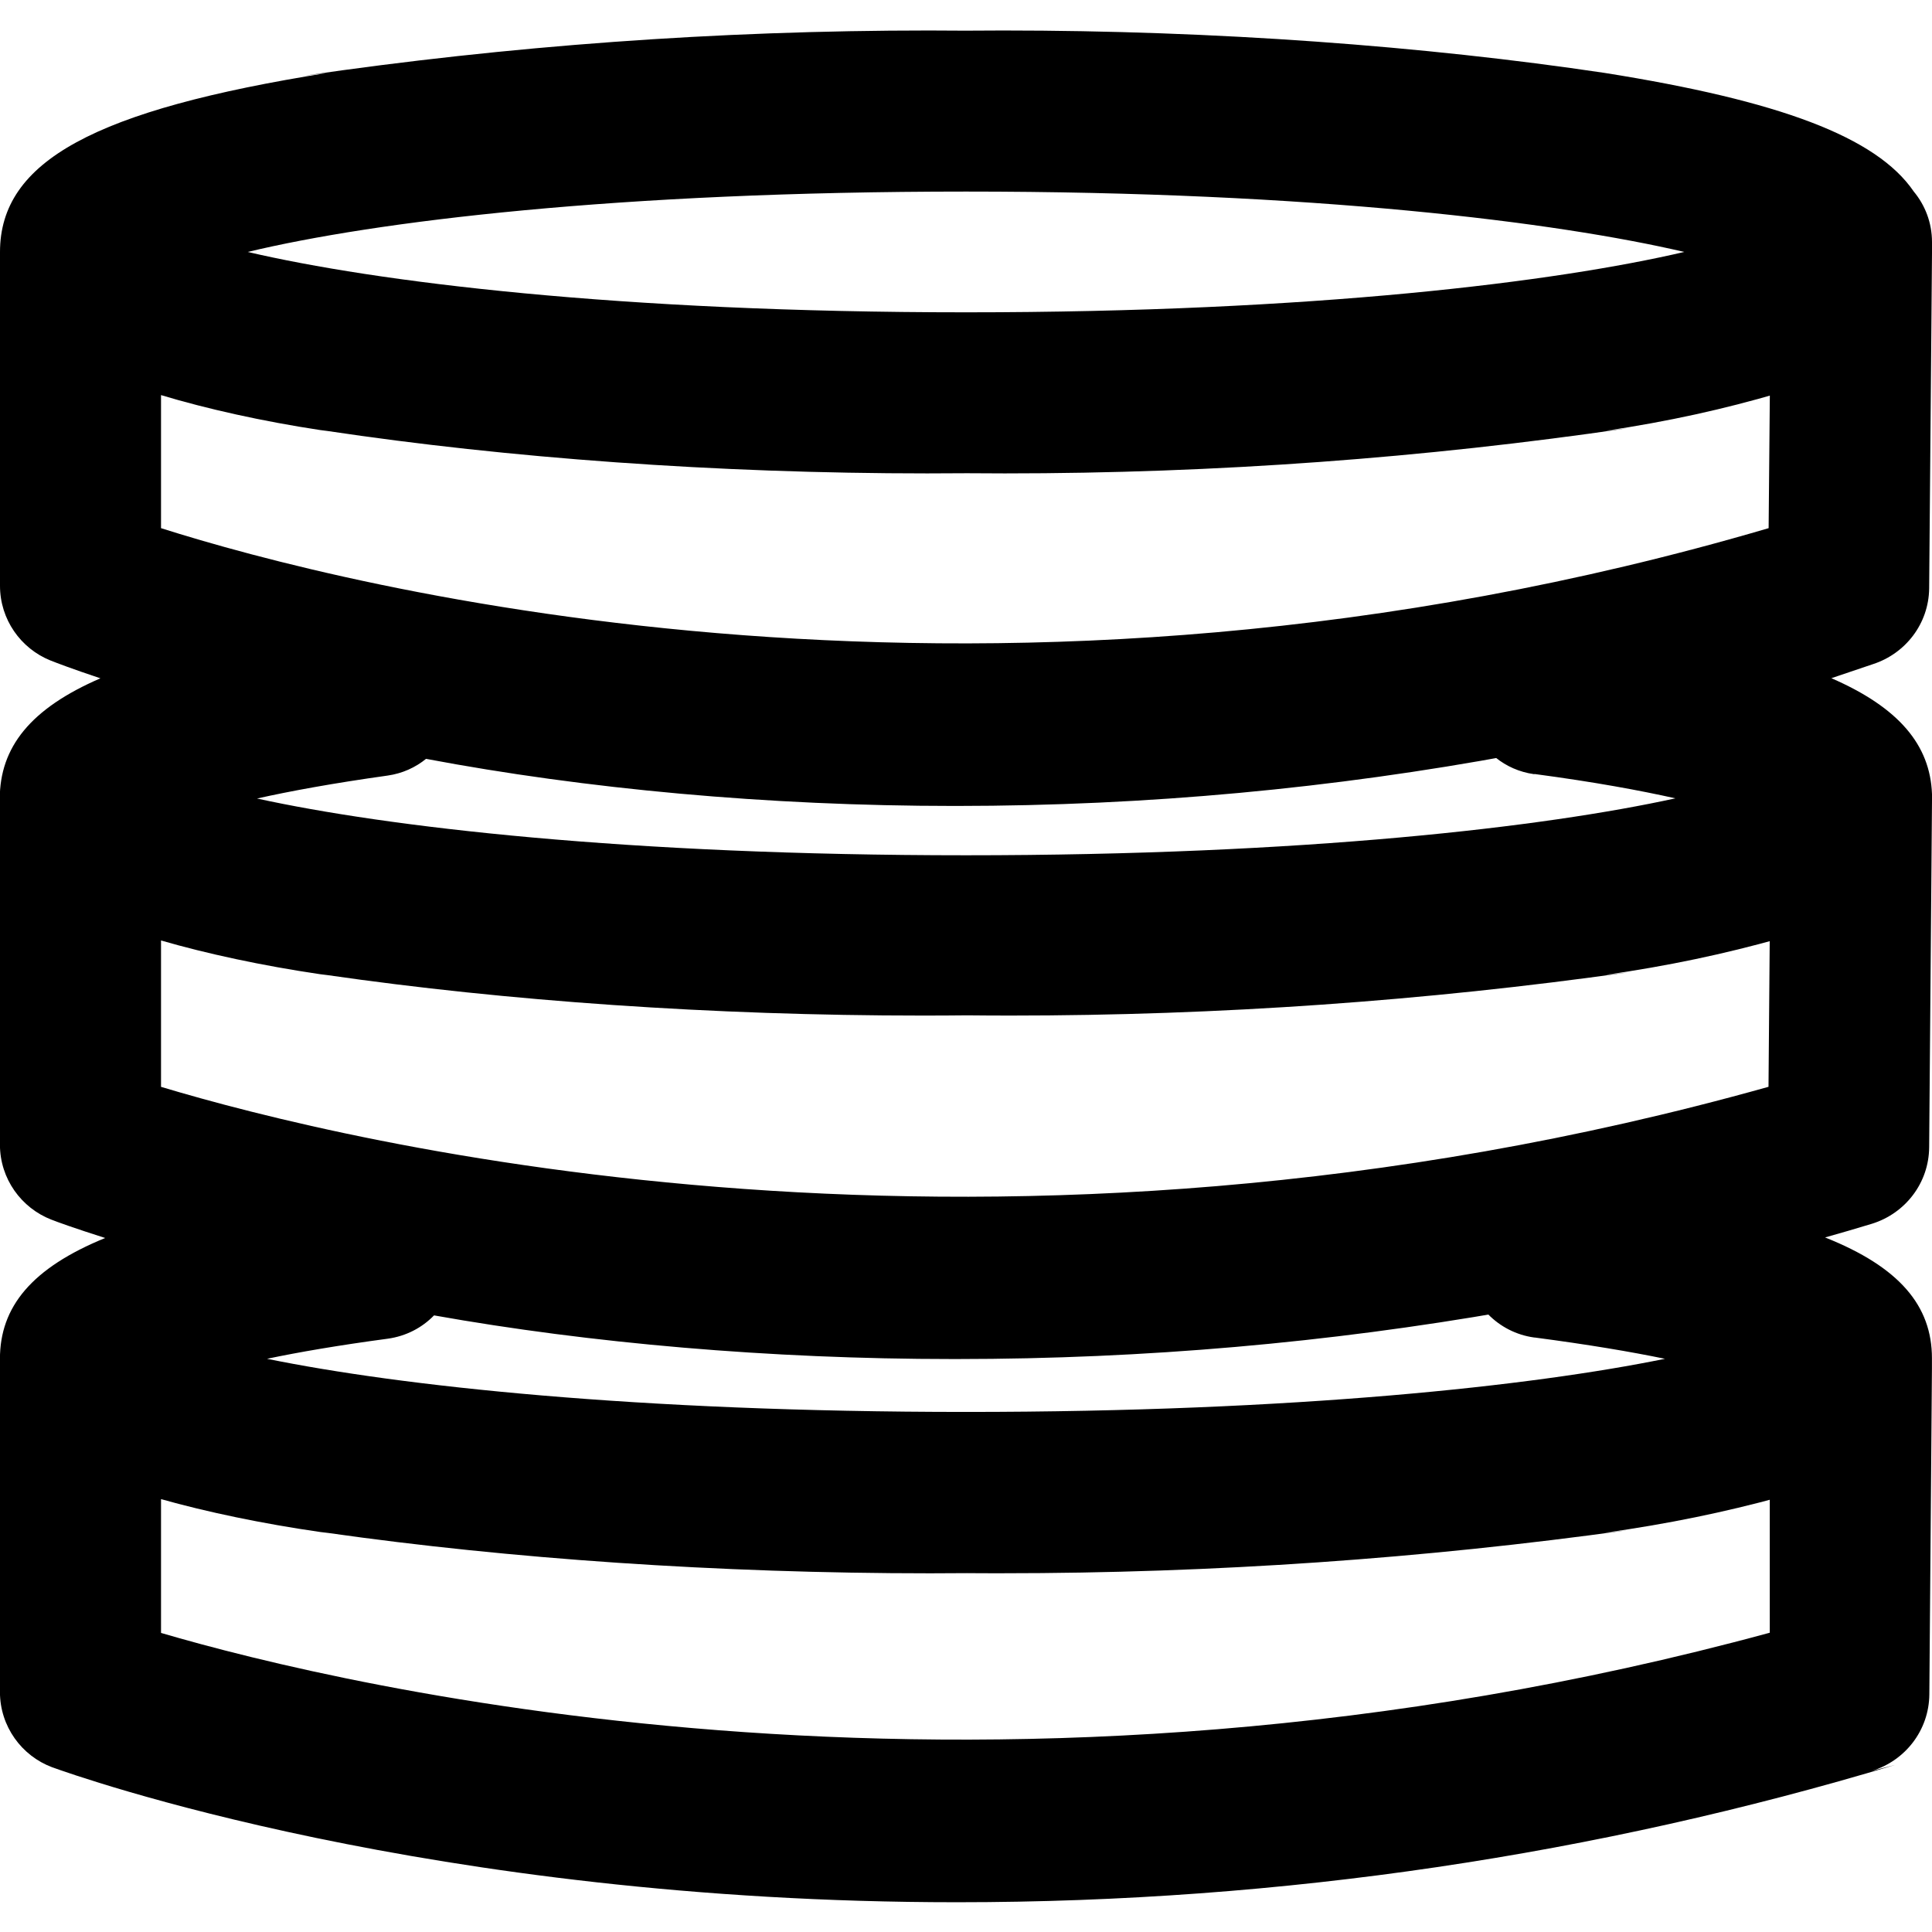 <svg version="1.1" xmlns="http://www.w3.org/2000/svg" width="32" height="32" viewBox="0 0 32 32">
<title>imported-items</title>
    <path d="M31.953,9.747 L32,4.194 L32,4.017 C32,4.015 32,4.012 32,4.009 C32,3.689 31.885,3.396 31.695,3.169 L31.697,3.171 C31.08,2.268 29.474,1.668 26.58,1.208 C23.585,0.761 20.129,0.505 16.613,0.505 C16.398,0.505 16.182,0.506 15.967,0.508 L16,0.508 C15.818,0.506 15.603,0.505 15.387,0.505 C11.871,0.505 8.415,0.76 5.036,1.254 L5.42,1.208 C1.57,1.821 -6.66666677e-08,2.668 -6.66666677e-08,4.175 L-6.66666677e-08,9.702 C-6.66666677e-08,10.262 0.345,10.741 0.834,10.939 L0.843,10.942 C0.916,10.972 1.196,11.079 1.663,11.235 C0.506,11.735 -0.004,12.375 -0.004,13.235 L-0.001,13.235 L-0.001,18.958 C-0.001,19.525 0.354,20.009 0.853,20.202 L0.862,20.205 C0.935,20.235 1.239,20.345 1.742,20.505 C0.525,21.002 -0.001,21.645 -0.001,22.508 L-0.001,28.021 C-0.001,28.022 -0.001,28.022 -0.001,28.023 C-0.001,28.594 0.358,29.082 0.863,29.271 L0.872,29.274 C1.239,29.407 7.132,31.507 15.842,31.507 C15.848,31.507 15.854,31.507 15.861,31.507 C21.256,31.507 26.466,30.713 31.38,29.235 L30.999,29.333 C31.554,29.166 31.951,28.661 31.956,28.063 L31.956,28.063 L31.999,22.666 L31.999,22.496 C31.999,21.629 31.462,20.986 30.229,20.496 C30.486,20.423 30.746,20.349 31.006,20.269 C31.556,20.098 31.95,19.595 31.953,18.999 L31.953,18.999 L32,13.266 L32,13.153 C31.97,12.34 31.453,11.72 30.333,11.233 L31.023,11 C31.561,10.825 31.945,10.332 31.953,9.748 L31.953,9.747 Z M2.667,8.747 L2.667,6.544 C3.422,6.772 4.352,6.979 5.303,7.123 L5.42,7.138 C8.406,7.585 11.852,7.841 15.358,7.841 C15.584,7.841 15.809,7.84 16.035,7.838 L16.001,7.838 C16.192,7.84 16.418,7.841 16.643,7.841 C20.149,7.841 23.594,7.586 26.963,7.092 L26.58,7.138 C27.641,6.98 28.564,6.774 29.463,6.51 L29.314,6.548 L29.294,8.748 C16.471,12.515 5.691,9.708 2.667,8.748 L2.667,8.747 Z M16,3.173 C21.77,3.173 25.783,3.68 27.897,4.173 C25.784,4.666 21.77,5.173 16,5.173 C10.23,5.173 6.217,4.666 4.103,4.173 C6.216,3.666 10.23,3.173 16,3.173 Z M2.667,18 L2.667,15.577 C3.419,15.796 4.351,15.996 5.303,16.136 L5.424,16.151 C8.382,16.578 11.798,16.821 15.271,16.821 C15.527,16.821 15.783,16.82 16.039,16.817 L16,16.817 C16.217,16.819 16.473,16.821 16.729,16.821 C20.202,16.821 23.618,16.577 26.961,16.106 L26.576,16.15 C27.642,15.997 28.567,15.799 29.469,15.546 L29.312,15.584 L29.292,18.001 C16.482,21.594 5.715,18.918 2.665,18.001 L2.667,18 Z M2.667,27.047 L2.667,24.83 C3.417,25.042 4.352,25.238 5.306,25.375 L5.431,25.39 C8.428,25.816 11.889,26.059 15.408,26.059 C15.617,26.059 15.825,26.058 16.033,26.056 L16.001,26.056 C16.177,26.058 16.386,26.058 16.594,26.058 C20.112,26.058 23.574,25.815 26.962,25.344 L26.57,25.389 C27.64,25.239 28.569,25.045 29.475,24.798 L29.313,24.836 L29.313,27.043 C16.493,30.53 5.733,27.946 2.666,27.046 L2.667,27.047 Z M25.417,22.153 C26.307,22.27 27.017,22.39 27.577,22.506 C25.384,22.953 21.48,23.386 16,23.386 C10.52,23.386 6.617,22.953 4.423,22.506 C4.946,22.396 5.603,22.283 6.423,22.173 C6.726,22.131 6.991,21.991 7.189,21.787 L7.189,21.787 C9.772,22.247 12.745,22.51 15.779,22.51 C15.806,22.51 15.833,22.51 15.86,22.51 L15.856,22.51 C18.962,22.509 22.004,22.239 24.96,21.721 L24.646,21.767 C24.846,21.972 25.112,22.112 25.409,22.153 L25.416,22.154 L25.417,22.153 Z M25.417,12.82 C26.417,12.953 27.167,13.093 27.75,13.223 C25.59,13.696 21.63,14.166 16,14.166 C10.37,14.166 6.41,13.696 4.257,13.226 C4.807,13.103 5.514,12.973 6.42,12.846 C6.665,12.811 6.881,12.712 7.059,12.567 L7.057,12.569 C9.686,13.065 12.71,13.349 15.801,13.349 C15.816,13.349 15.831,13.349 15.846,13.349 L15.844,13.349 C19.001,13.348 22.089,13.057 25.085,12.501 L24.774,12.549 C24.949,12.691 25.166,12.788 25.404,12.822 L25.411,12.823 L25.417,12.82 Z"></path>
</svg>